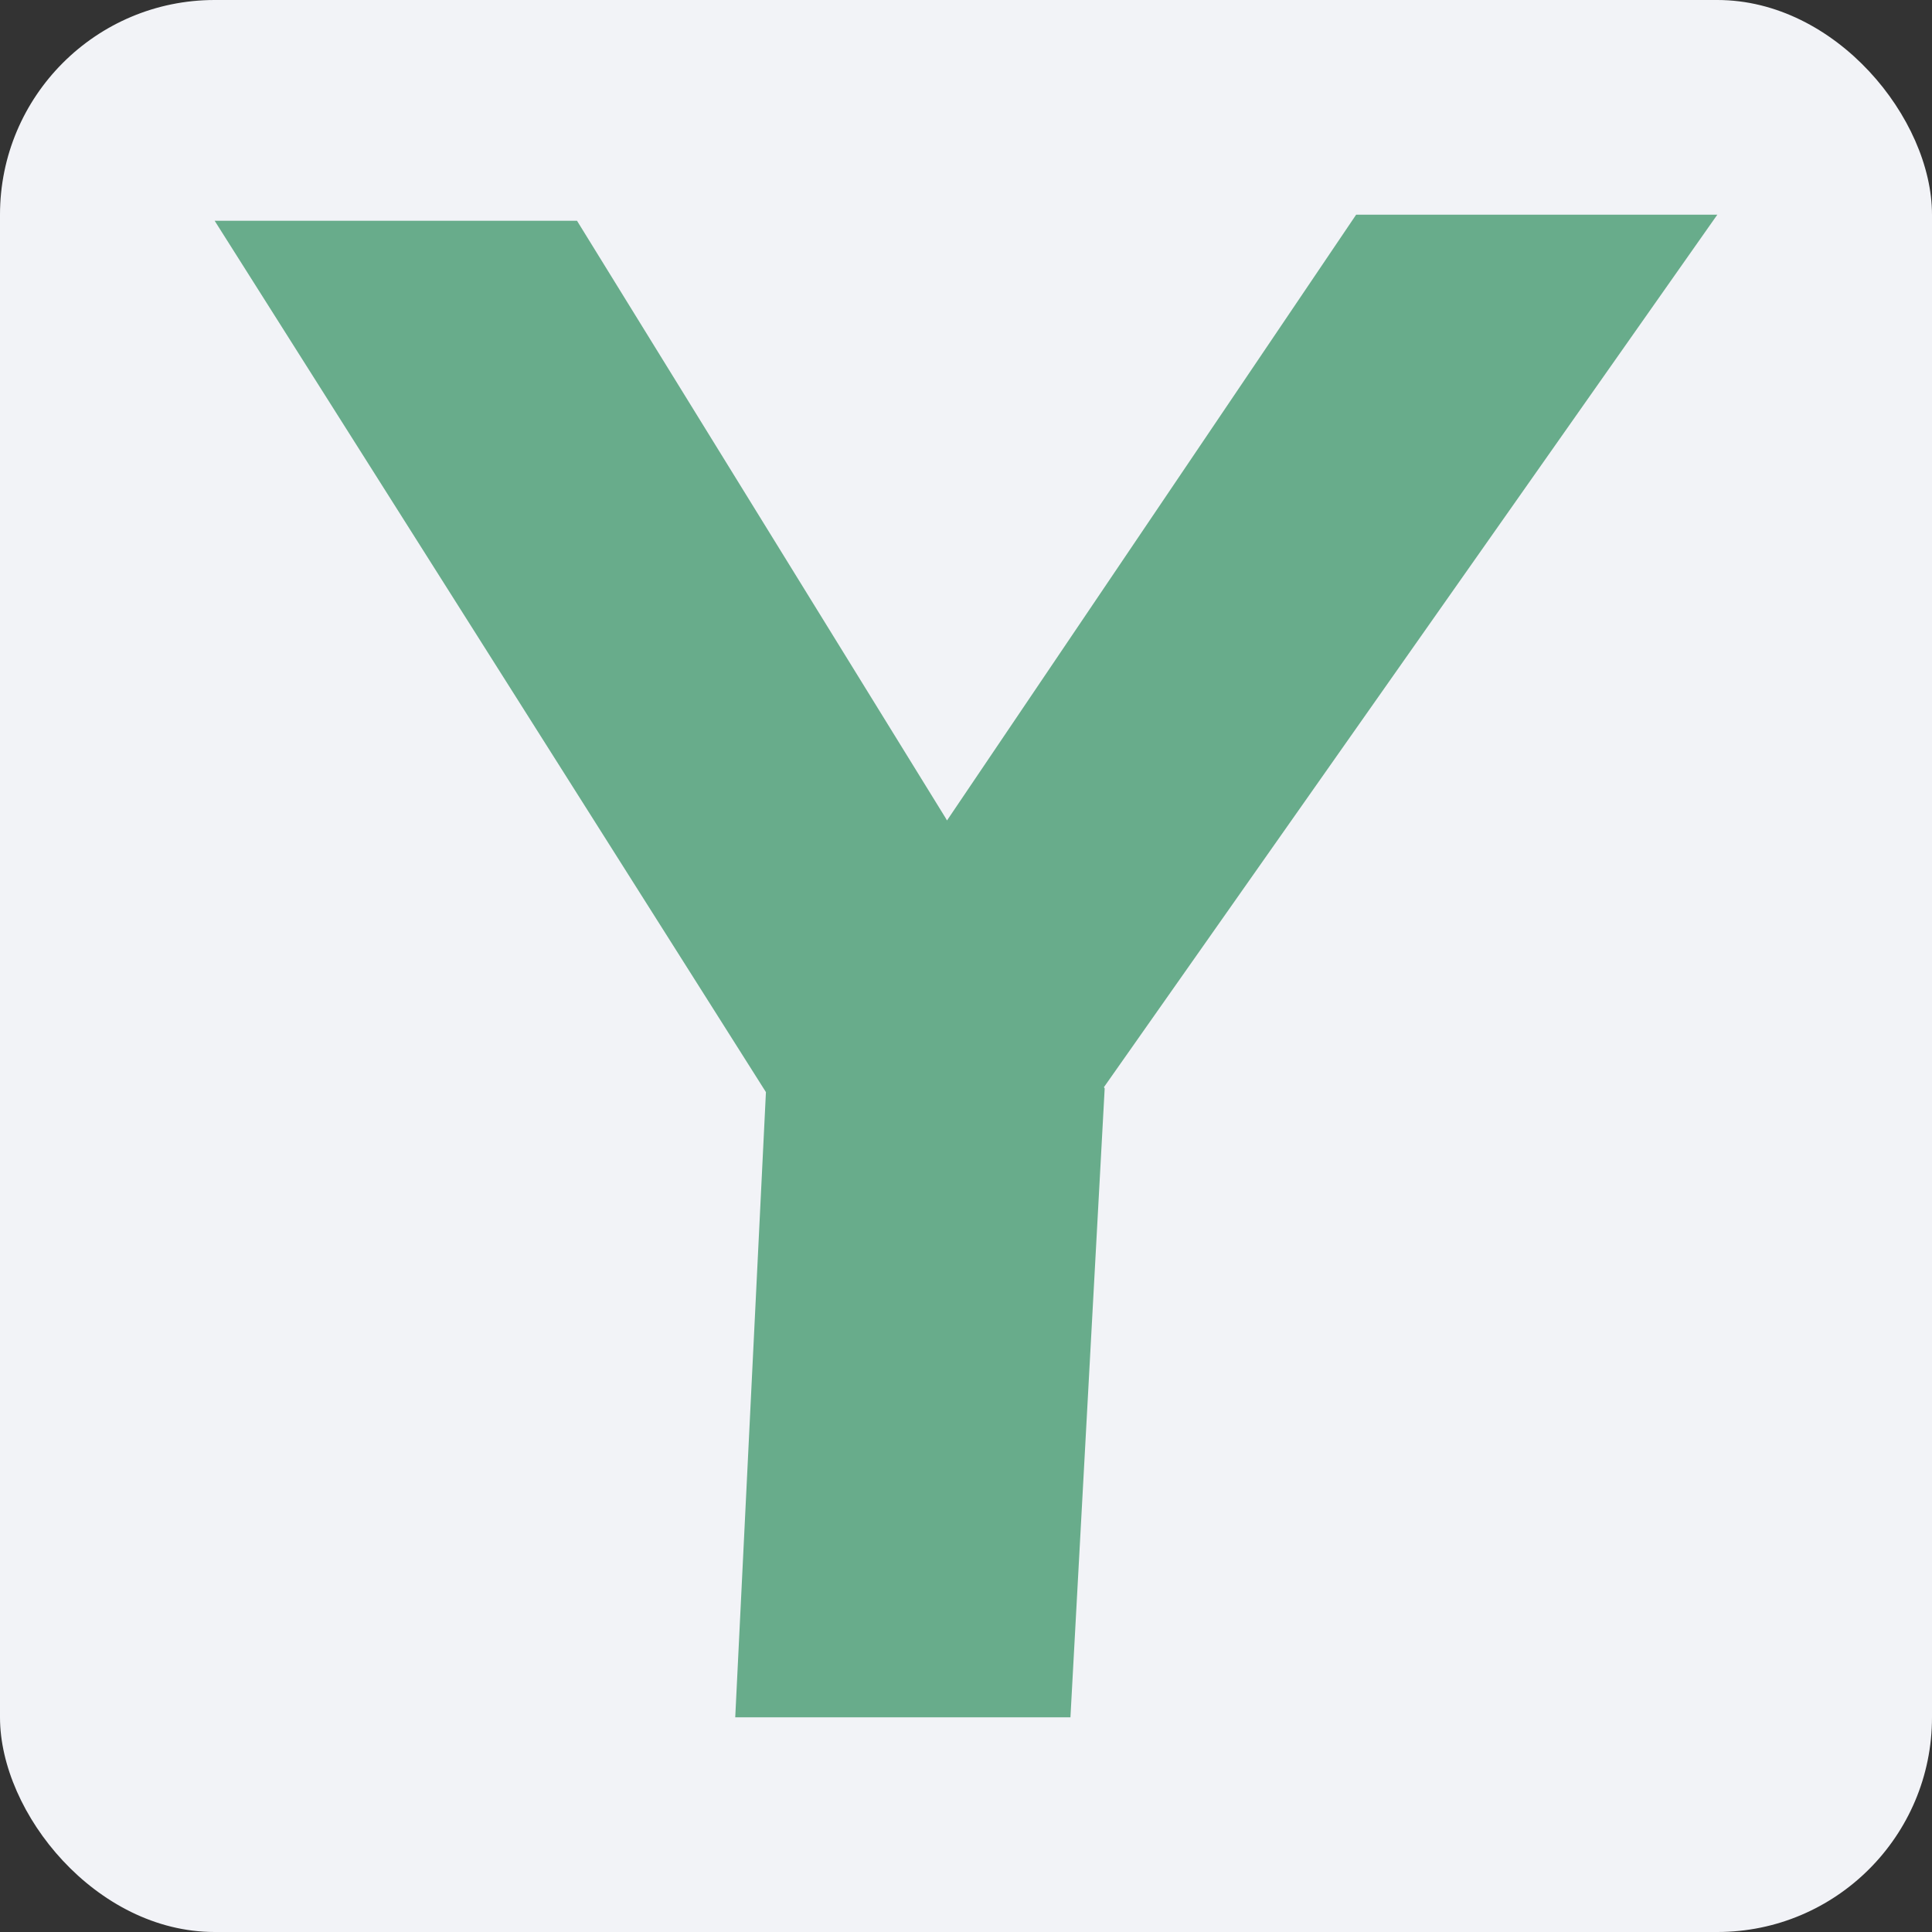<?xml version="1.0" encoding="UTF-8"?> <svg xmlns="http://www.w3.org/2000/svg" width="18" height="18" viewBox="0 0 18 18" fill="none"><rect x="0" y="0" width="18" height="18" fill="#333333" stroke="none"/> <rect width="18" height="18" rx="2" fill="#F2F3F7"></rect> <path fill-rule="evenodd" clip-rule="evenodd" d="M5.376 2.057H2L7.136 10.175L6.85 16H9.973L10.292 10.141L10.285 10.129L16 2L12.635 2L8.823 7.644L8.808 7.618L5.376 2.057Z" fill="#68AC8B"></path> </svg> 